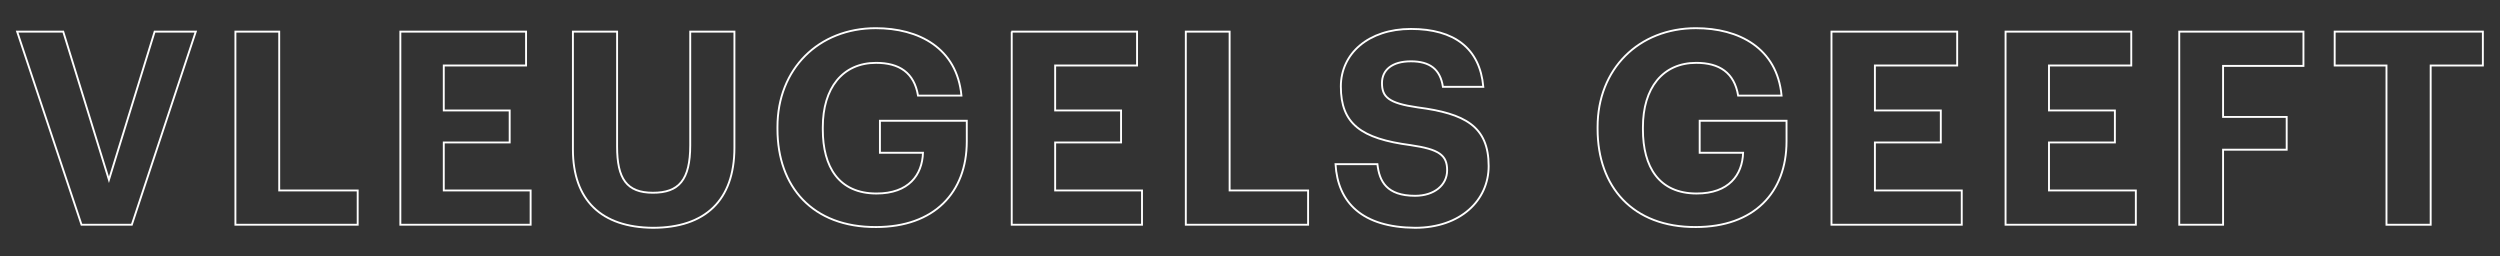 <?xml version="1.0" encoding="utf-8"?>
<!-- Generator: Adobe Illustrator 23.0.1, SVG Export Plug-In . SVG Version: 6.00 Build 0)  -->
<svg version="1.1" id="Layer_1" xmlns="http://www.w3.org/2000/svg" xmlns:xlink="http://www.w3.org/1999/xlink" x="0px" y="0px"
	 viewBox="0 0 656.3 67.2" style="enable-background:new 0 0 656.3 67.2;" xml:space="preserve">
<rect x="0" y="0" width="656.3" height="67.2" fill="#333333" stroke="none"/>
<style type="text/css">
	.st0{fill:none;stroke:#FFFFFF;stroke-width:0.5;stroke-miterlimit:10;}
</style>
<g>
	<path class="st0" d="M4.5,8.3h12.1l12,38.9l12-38.9h10.8L34.6,59H21.4L4.5,8.3z"/>
	<path class="st0" d="M61.8,8.3h11.5V50h20.6v9H61.8V8.3z"/>
	<path class="st0" d="M105.1,8.3h33v8.9h-21.6V29h17.3v8.4h-17.3V50h22.8V59h-34.2V8.3z"/>
	<path class="st0" d="M150.4,39.2V8.3h11.6v30.2c0,8.4,2.5,12.1,9.4,12.1c6.8,0,9.8-3.3,9.8-12.5V8.3h11.6v30.5
		c0,13.8-7.7,21-21.4,21C157.9,59.7,150.4,52.6,150.4,39.2z"/>
	<path class="st0" d="M204.1,33.9v-0.6c0-15.2,10.8-25.9,25.8-25.9c11.3,0,21.3,5.2,22.5,17.7H241c-1-6-4.9-8.6-11-8.6
		c-8.8,0-14,6.6-14,16.9v0.6c0,9.8,4.2,16.8,14.1,16.8c8.5,0,12-4.9,12.2-10.7H231v-8.4h22.8v5.4c0,13.5-8.6,22.5-23.8,22.5
		C213.3,59.7,204.1,49,204.1,33.9z"/>
	<path class="st0" d="M265.5,8.3h33v8.9H277V29h17.3v8.4H277V50h22.8V59h-34.2V8.3z"/>
	<path class="st0" d="M311.3,8.3h11.5V50h20.6v9h-32.1V8.3z"/>
	<path class="st0" d="M350.6,43.1h11c0.5,4.5,2.4,8.3,9.9,8.3c5,0,8.4-2.8,8.4-6.7c0-4-2.1-5.5-9.6-6.6c-13-1.7-18.3-5.6-18.3-15.4
		c0-8.6,7.2-15.1,18.4-15.1c11.4,0,18.1,5.1,19,15.2h-10.6c-0.7-4.6-3.4-6.7-8.4-6.7s-7.6,2.3-7.6,5.7c0,3.6,1.6,5.3,9.4,6.4
		c12.3,1.6,18.6,4.9,18.6,15.4c0,9-7.4,16.2-19.3,16.2C357.6,59.7,351.2,53.2,350.6,43.1z"/>
	<path class="st0" d="M419.4,33.9v-0.6c0-15.2,10.8-25.9,25.8-25.9c11.3,0,21.3,5.2,22.5,17.7h-11.4c-1-6-4.9-8.6-11-8.6
		c-8.8,0-14,6.6-14,16.9v0.6c0,9.8,4.2,16.8,14.1,16.8c8.5,0,12-4.9,12.2-10.7h-11.4v-8.4H469v5.4c0,13.5-8.6,22.5-23.8,22.5
		C428.6,59.7,419.4,49,419.4,33.9z"/>
	<path class="st0" d="M480.8,8.3h33v8.9h-21.6V29h17.3v8.4h-17.3V50H515V59h-34.2V8.3z"/>
	<path class="st0" d="M526.5,8.3h33v8.9h-21.6V29h17.3v8.4h-17.3V50h22.8V59h-34.2V8.3z"/>
	<path class="st0" d="M572.2,8.3h32.5v9h-21.1v13.4h16.7v8.6h-16.7V59h-11.5V8.3z"/>
	<path class="st0" d="M626.6,17.2h-13.7V8.3h38.9v8.9h-13.7V59h-11.6V17.2z"/>
</g>
</svg>
